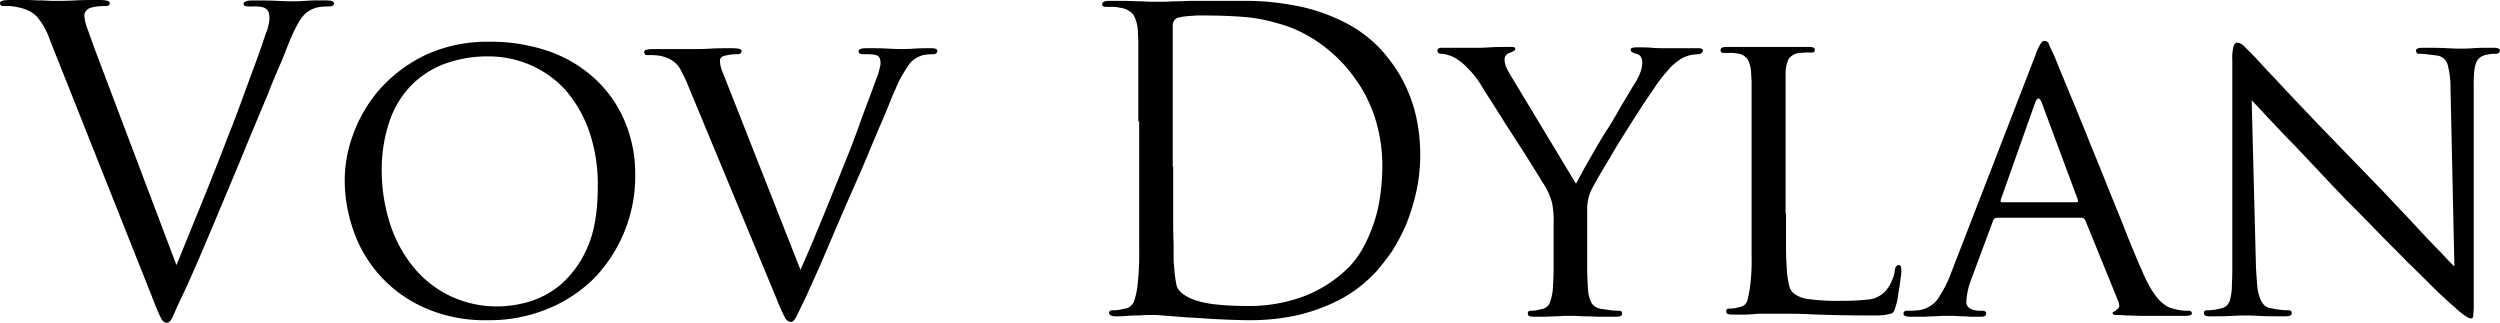 <svg xmlns="http://www.w3.org/2000/svg" width="580.9" height="75" viewBox="0 0 580.9 75">
  <g id="logo" transform="translate(-7.1 -2.9)">
    <path id="Path_16" data-name="Path 16" d="M48.1,64.5q1.35-3.3,3.3-8.1c1.3-3.2,2.7-6.6,4.1-10.1,1.4-3.6,2.9-7.2,4.3-11,1.5-3.7,2.8-7.2,4-10.5s2.3-6.2,3.2-8.7,1.5-4.4,1.9-5.5a8.929,8.929,0,0,0,.6-2,5.245,5.245,0,0,0,.2-1.7,5.019,5.019,0,0,0-.2-1.2,1.949,1.949,0,0,0-1-1,5.822,5.822,0,0,0-1.9-.3H64.8c-.7,0-1.1-.2-1.1-.6,0-.5.7-.8,2.1-.8,1.9,0,3.9,0,5.8.1s3.2.1,3.7.1h1c.5,0,1.2-.1,1.9-.1A20.9,20.9,0,0,1,80.7,3H83c1.1,0,1.7.2,1.7.7s-.4.7-1.2.7a16.672,16.672,0,0,0-1.9.1,6.335,6.335,0,0,0-2.8,1,7.006,7.006,0,0,0-1,.8,13.184,13.184,0,0,0-1.2,1.6c-.4.7-.9,1.6-1.4,2.7s-1.1,2.5-1.7,4.1c-.3.7-.7,1.9-1.5,3.6-.7,1.7-1.6,3.7-2.5,6.1-1,2.4-2.1,5-3.3,7.9-1.2,2.8-2.4,5.8-3.6,8.7-3,7.1-5.5,13.2-7.7,18.3-2.1,5-3.8,8.8-4.9,11.2-1.4,2.9-2.3,4.9-2.7,5.9-.5,1-.9,1.5-1.4,1.5-.6,0-1.1-.4-1.5-1.3-.4-.8-1.1-2.4-2-4.8L18.7,12.2a17.464,17.464,0,0,0-1.5-3.3,19.076,19.076,0,0,0-1.5-2.1A6.991,6.991,0,0,0,14,5.5a11.256,11.256,0,0,0-2.2-.8,22.306,22.306,0,0,0-2.3-.4H7.9c-.5,0-.8-.2-.8-.7s.8-.7,2.5-.7h3.6c1.2,0,2.4.1,3.4.1s1.9.1,2.7.1H21c.5,0,1.7,0,3.5-.1s3.7-.1,5.5-.1c1.7,0,2.6.2,2.6.7s-.3.7-1,.7a14.158,14.158,0,0,0-1.9.1,8.024,8.024,0,0,0-1.8.4,2.246,2.246,0,0,0-1,.9,1.978,1.978,0,0,0-.2,1,11.545,11.545,0,0,0,.8,3.1c.5,1.4,1.1,3.1,1.8,5Z"/>
    <path id="Path_17" data-name="Path 17" d="M89.1,34.3a32.79,32.79,0,0,1,6.1-10.5,34,34,0,0,1,10.5-8,34.382,34.382,0,0,1,15.2-3.2,41.367,41.367,0,0,1,13.4,2.1A30.715,30.715,0,0,1,145,20.9a28.113,28.113,0,0,1,7.1,9.8,31.275,31.275,0,0,1,2.6,12.9,34.137,34.137,0,0,1-9.4,23.8,32.46,32.46,0,0,1-10.8,7.2,35.3,35.3,0,0,1-14,2.7,34.6,34.6,0,0,1-15-3A30.428,30.428,0,0,1,89.1,56.1a35.255,35.255,0,0,1-1.9-11.3A30.4,30.4,0,0,1,89.1,34.3ZM98,55.7a30.97,30.97,0,0,0,5.7,9.9,24.819,24.819,0,0,0,8.5,6.3,25.3,25.3,0,0,0,10.7,2.2,26.57,26.57,0,0,0,6.8-1,20.724,20.724,0,0,0,7.6-4,23.727,23.727,0,0,0,6.2-8.5c1.7-3.7,2.5-8.5,2.5-14.4a37.9,37.9,0,0,0-2.1-13.1,29.49,29.49,0,0,0-5.6-9.5,24.263,24.263,0,0,0-8.2-5.7,24.673,24.673,0,0,0-9.7-1.9,28.981,28.981,0,0,0-9.9,1.7,21.327,21.327,0,0,0-7.8,5,22.031,22.031,0,0,0-5.1,8.4,35.069,35.069,0,0,0-1.8,11.7A40.537,40.537,0,0,0,98,55.7Z"/>
    <path id="Path_18" data-name="Path 18" d="M193.1,65.6c.8-1.8,1.8-4.1,2.9-6.7,1.1-2.7,2.3-5.5,3.5-8.5s2.5-6.1,3.7-9.2c1.3-3.1,2.4-6,3.4-8.8s1.9-5.2,2.7-7.3,1.3-3.6,1.7-4.6a12.092,12.092,0,0,0,.5-1.8,3.422,3.422,0,0,0,.2-1.3,3.553,3.553,0,0,0-.2-1,1.272,1.272,0,0,0-.9-.7,7.719,7.719,0,0,0-1.5-.2h-1.5c-.6,0-1-.2-1-.7s.6-.7,1.9-.7c1.7,0,3.4,0,5,.1,1.7.1,2.8.1,3.3.1.3,0,1.1,0,2.6-.1s2.8-.1,4.1-.1c.9,0,1.4.2,1.4.6,0,.5-.3.8-1,.8a13.054,13.054,0,0,0-1.7.1,5.908,5.908,0,0,0-2.4.9,5.5,5.5,0,0,0-.9.7,8.509,8.509,0,0,0-1,1.3c-.4.6-.8,1.3-1.3,2.1-.5.9-1,2-1.6,3.4-.3.6-.7,1.6-1.3,3.1s-1.3,3.2-2.2,5.2c-.8,2-1.8,4.2-2.8,6.7-1,2.4-2.1,4.9-3.2,7.4-2.7,6.1-4.9,11.3-6.7,15.5-1.8,4.3-3.3,7.4-4.2,9.5-1.2,2.5-2,4.1-2.4,5-.4.8-.9,1.3-1.3,1.3a1.662,1.662,0,0,1-1.4-1,36.027,36.027,0,0,1-1.8-4l-21-50.6c-.5-1.2-1-2.1-1.4-2.9a5.861,5.861,0,0,0-1.3-1.7,7.837,7.837,0,0,0-1.5-1,18.879,18.879,0,0,0-1.8-.6,15.029,15.029,0,0,0-2-.2h-1.3a.462.462,0,0,1-.5-.3,1.087,1.087,0,0,1-.1-.5c0-.4.7-.6,2.2-.6h10.1c.5,0,1.5,0,3.1-.1s3.2-.1,4.9-.1c1.6,0,2.3.2,2.3.6,0,.5-.3.8-.9.8a10.284,10.284,0,0,0-1.7.1q-.9.15-1.5.3a1.359,1.359,0,0,0-.8.6,1.949,1.949,0,0,0-.1.8,7.691,7.691,0,0,0,.7,2.6c.5,1.2,1,2.6,1.7,4.3Z"/>
    <path id="Path_19" data-name="Path 19" d="M271.6,31.1V12.7c0-.9-.1-1.7-.1-2.5a8.688,8.688,0,0,0-1-3.8,4.652,4.652,0,0,0-3.2-1.7,6.267,6.267,0,0,0-1.6-.2H264c-.5,0-.8-.2-.8-.6,0-.5.5-.8,1.6-.8h3.5c1.2,0,2.4.1,3.4.1,1.1,0,2,.1,2.7.1h3c.9,0,1.9-.1,3.1-.1s2.5-.1,3.9-.1h12.9a60.7,60.7,0,0,1,10.2,1,41.906,41.906,0,0,1,10.6,3.3,30.9,30.9,0,0,1,9.6,6.7,39.786,39.786,0,0,1,3.5,4.4,31.55,31.55,0,0,1,3,5.5,32.849,32.849,0,0,1,2.1,6.7,40.426,40.426,0,0,1,.8,8.1,39.79,39.79,0,0,1-.9,8.6,50.8,50.8,0,0,1-2.3,7.5,46.511,46.511,0,0,1-3.3,6.3,54.452,54.452,0,0,1-3.9,5,38,38,0,0,1-4,3.6,31.683,31.683,0,0,1-6.1,3.6,42.457,42.457,0,0,1-8.3,2.8,51.124,51.124,0,0,1-11,1.1c-2.1,0-4.3-.1-6.7-.2s-4.7-.3-6.7-.4c-2.1-.1-3.9-.3-5.4-.4s-2.4-.2-2.6-.2h-1.3a25.351,25.351,0,0,0-2.6.1c-1,0-2,0-3,.1a25.351,25.351,0,0,1-2.6.1c-1,0-1.6-.3-1.6-.8,0-.4.3-.6.8-.6a8.084,8.084,0,0,0,1.5-.1l1.5-.3a2.664,2.664,0,0,0,2-1.7,16.048,16.048,0,0,0,.8-3.6,64.875,64.875,0,0,0,.4-8.6V31.1Zm8.1,10.5V55.3c0,1.9.1,3.5.1,4.8v2.6a14.8,14.8,0,0,0,.1,2c.1.7.1,1.5.2,2.2s.2,1.4.3,1.9a3.2,3.2,0,0,0,.5,1.3,5.135,5.135,0,0,0,1.5,1.4,11.33,11.33,0,0,0,2.9,1.3,25.416,25.416,0,0,0,4.9.9q3,.3,7.2.3a36.316,36.316,0,0,0,12.8-2.3A30.1,30.1,0,0,0,320.5,65a20.161,20.161,0,0,0,3.3-4.5,32.736,32.736,0,0,0,2.5-5.7,33.18,33.18,0,0,0,1.5-6.4,49.13,49.13,0,0,0,.5-6.7,36.061,36.061,0,0,0-.9-8.4,31.921,31.921,0,0,0-2.3-6.8,29.594,29.594,0,0,0-3.1-5.3,33.488,33.488,0,0,0-3.1-3.8,34.6,34.6,0,0,0-7.2-5.8,29.5,29.5,0,0,0-7.8-3.3,38.2,38.2,0,0,0-8.2-1.5c-2.8-.2-5.7-.3-8.6-.3h-1.7c-.6,0-1.2.1-1.9.1-.6.1-1.2.1-1.7.2a8.375,8.375,0,0,1-1,.2,1.875,1.875,0,0,0-1.2,1.9V41.6Z"/>
    <path id="Path_20" data-name="Path 20" d="M368.1,54.9a21.2,21.2,0,0,0-.4-5,16.288,16.288,0,0,0-1.4-3.4c-.1-.2-.5-.8-1.2-1.9-.6-1.1-1.5-2.4-2.4-3.9-1-1.6-2-3.2-3.2-5-1.1-1.8-2.3-3.5-3.3-5.2-1.1-1.7-2.1-3.3-3-4.7s-1.6-2.5-2-3.2a20.974,20.974,0,0,0-3-3.8,15.193,15.193,0,0,0-2.6-2.2,7.218,7.218,0,0,0-2-.9,6.134,6.134,0,0,0-1.6-.3c-.6,0-.9-.3-.9-.8,0-.4.4-.6,1.1-.6h8.4c.3,0,1.2,0,2.7-.1s3-.1,4.7-.1a2.509,2.509,0,0,1,1,.1.52.52,0,0,1,.2.4c0,.3-.5.6-1.4.9a1.566,1.566,0,0,0-1.1,1.4,5.08,5.08,0,0,0,.3,1.7c.2.5.5,1,.8,1.6l15.5,25.7c.3-.6.8-1.5,1.5-2.8s1.6-2.8,2.5-4.4,1.9-3.3,3-5,2.1-3.4,3-5,1.8-3,2.5-4.2,1.2-2,1.5-2.5a12.211,12.211,0,0,0,1.1-2.4,6.722,6.722,0,0,0,.3-1.8c0-1.2-.5-1.9-1.4-2.1-.8-.2-1.3-.5-1.3-1,0-.3.5-.5,1.4-.5,1.1,0,2.3,0,3.5.1,1.3.1,2.1.1,2.4.1h8.4c.7,0,1.1.2,1.1.5a.864.864,0,0,1-.3.6,1.136,1.136,0,0,1-.8.3,14.051,14.051,0,0,0-1.8.2,9.037,9.037,0,0,0-2.1.8,19.154,19.154,0,0,0-2.1,1.6c-.6.6-1.3,1.4-2.2,2.5a28.447,28.447,0,0,0-2.1,2.9c-.9,1.3-2,2.9-3.1,4.6s-2.3,3.6-3.5,5.5-2.4,3.8-3.4,5.6c-1.1,1.8-2,3.3-2.8,4.7s-1.3,2.3-1.6,2.9a10.152,10.152,0,0,0-1.1,4.3V65.4c0,1.6.1,3.2.2,4.9a8.207,8.207,0,0,0,.8,3,3.232,3.232,0,0,0,2.5,1.4q.9.15,2.1.3a13.57,13.57,0,0,0,1.8.1c.5,0,.7.2.7.7s-.5.7-1.4.7H379c-1.2,0-2.4-.1-3.4-.1s-1.9-.1-2.6-.1h-2.3c-.6,0-1.4.1-2.2.1-.9,0-1.8.1-2.7.1h-2.3c-.9,0-1.4-.2-1.4-.7s.2-.7.7-.7a6.151,6.151,0,0,0,1.3-.1c.5-.1.9-.2,1.3-.3a2.409,2.409,0,0,0,1.8-1.4,13.328,13.328,0,0,0,.7-3c.1-1.7.2-3.3.2-4.9V54.9Z"/>
    <path id="Path_21" data-name="Path 21" d="M422.1,52.5v7.8c0,2.2.1,4,.2,5.4a19.216,19.216,0,0,0,.5,3.4,3.373,3.373,0,0,0,.9,1.8,6.752,6.752,0,0,0,3.7,1.5,49.81,49.81,0,0,0,7.7.4,55.268,55.268,0,0,0,6.1-.3,6.189,6.189,0,0,0,4.2-2.2,7.994,7.994,0,0,0,1.3-2.2,7.172,7.172,0,0,0,.7-2.5c.1-.7.4-1.1.9-1.1.4,0,.6.4.6,1.3a8.466,8.466,0,0,1-.1,1.3c-.1.7-.2,1.4-.3,2.2s-.3,1.7-.4,2.5a10.293,10.293,0,0,1-.5,2.2,8.338,8.338,0,0,1-.4,1.2,1.242,1.242,0,0,1-.8.6q-.6.15-1.5.3a20.179,20.179,0,0,1-2.7.1c-6,0-10.9-.1-14.9-.3-1.9-.1-3.7-.1-5.1-.1h-5.5a17.733,17.733,0,0,0-2.2.1,23.484,23.484,0,0,1-2.6.1h-2.3c-.9,0-1.4-.2-1.4-.7s.2-.7.7-.7a6.151,6.151,0,0,0,1.3-.1c.5-.1.9-.2,1.3-.3a2.1,2.1,0,0,0,1.6-1.4,25.986,25.986,0,0,0,.6-3,45.08,45.08,0,0,0,.4-7.2V22c0-.7-.1-1.4-.1-2.1a7.81,7.81,0,0,0-.8-3.2,3.5,3.5,0,0,0-2.7-1.4,5.313,5.313,0,0,0-1.4-.1h-1.5c-.5,0-.7-.2-.7-.7s.5-.7,1.4-.7h19.1c.9,0,1.4.2,1.4.7,0,.4-.2.6-.7.6h-1.3c-.5,0-1,.1-1.6.1a3.542,3.542,0,0,0-2.5,1.4,8.135,8.135,0,0,0-.7,3.3V52.5Z"/>
    <path id="Path_22" data-name="Path 22" d="M480.1,15.6a10.784,10.784,0,0,1,1.2-2.6c.3-.4.5-.6.9-.6a1.053,1.053,0,0,1,1,.8c.2.6.6,1.3,1,2.2.3.6.8,1.9,1.7,4.1.9,2.1,1.9,4.7,3.2,7.7,1.2,3,2.6,6.3,4,9.9,1.5,3.6,2.9,7.1,4.3,10.6s2.8,6.8,4,10c1.3,3.1,2.3,5.7,3.3,7.8a31.609,31.609,0,0,0,2.2,4.5,15.986,15.986,0,0,0,1.9,2.6,9.575,9.575,0,0,0,1.7,1.4,4.714,4.714,0,0,0,1.5.6,14.905,14.905,0,0,0,1.8.4,9.15,9.15,0,0,0,1.6.1,1.483,1.483,0,0,1,.7.1.55.55,0,0,1,.3.5c0,.3-.2.4-.6.5a5.721,5.721,0,0,1-1.4.1h-9c-1.5,0-2.9-.1-4.4-.1a17.022,17.022,0,0,0-2.1-.1c-.6,0-.9-.2-.9-.4s0-.3.1-.3.2-.1.4-.2c.3-.1.5-.4.8-.7s.3-.8,0-1.6L491.6,54a1.02,1.02,0,0,0-.8-.5H471.1a.928.928,0,0,0-.9.7l-4.9,13.2a17.133,17.133,0,0,0-1.3,5.5,1.752,1.752,0,0,0,.9,1.7,4.552,4.552,0,0,0,2,.5h.8c.6,0,.9.2.9.7s-.4.7-1.3.7h-1.9c-.8,0-1.6-.1-2.3-.1-.8,0-1.5-.1-2.1-.1h-2.5c-.6,0-1.3.1-2.1.1s-1.7.1-2.6.1h-2.7c-1.1,0-1.7-.2-1.7-.7s.3-.7.8-.7h1.3c.5,0,.9-.1,1.3-.1a6.63,6.63,0,0,0,4.4-2.4,29.933,29.933,0,0,0,2.8-5.1Zm9.5,34.3q.45,0,.3-.6l-8.4-22.6q-.75-1.8-1.5,0l-8,22.6q-.15.6.3.6Z"/>
    <path id="Path_23" data-name="Path 23" d="M531.3,65.1q.15,2.55.3,4.2a9.755,9.755,0,0,0,.6,2.8,5.452,5.452,0,0,0,1,1.7,2.628,2.628,0,0,0,1.5.7,20.022,20.022,0,0,0,2.4.4,14.375,14.375,0,0,0,1.8.1c.5,0,.7.2.7.7s-.5.7-1.6.7c-2.5,0-4.5,0-6.1-.1s-2.6-.1-3-.1-1.4,0-3,.1-3.3.1-5.3.1c-.9,0-1.4-.2-1.4-.7s.2-.7.7-.7a9.889,9.889,0,0,0,1.5-.1,14.158,14.158,0,0,0,2-.4,2.577,2.577,0,0,0,1.3-.8,3.8,3.8,0,0,0,.7-1.7,12.952,12.952,0,0,0,.3-3.1c.1-1.3.1-2.8.1-4.7V16.9a11.112,11.112,0,0,1,.3-3.3c.2-.5.5-.8.8-.8a2.593,2.593,0,0,1,1.7.9l1.6,1.6c.3.3,1.3,1.3,2.9,3.1,1.6,1.7,3.7,3.9,6.1,6.5,2.5,2.6,5.2,5.5,8.3,8.7s6.3,6.5,9.6,9.9c2.1,2.2,4.3,4.4,6.4,6.7,2.1,2.2,4.1,4.3,5.9,6.3,1.8,1.9,3.5,3.7,4.9,5.1,1.4,1.5,2.4,2.6,3.1,3.2l-.9-41.4a20.589,20.589,0,0,0-.7-5.6,2.936,2.936,0,0,0-2.5-2l-2.4-.3a13.054,13.054,0,0,0-1.7-.1.6.6,0,0,1-.6-.3,1.088,1.088,0,0,1-.1-.5c0-.4.5-.6,1.7-.6,1.9,0,3.8,0,5.5.1s2.9.1,3.4.1,1.4,0,2.7-.1,2.8-.1,4.6-.1c1,0,1.6.2,1.6.6a1.689,1.689,0,0,1-.2.5.908.908,0,0,1-.7.3h-.8a10.5,10.5,0,0,0-1.3.2,3.8,3.8,0,0,0-1.7.7,3.045,3.045,0,0,0-.9,1.3,9.807,9.807,0,0,0-.4,2.1,28.184,28.184,0,0,0-.1,3.1V74.2c0,.8-.1,1.4-.1,1.8a1.292,1.292,0,0,1-.2.8.367.367,0,0,1-.3.1,2.544,2.544,0,0,1-.7-.2,9.016,9.016,0,0,1-1.1-.7,17.668,17.668,0,0,1-1.8-1.5c-.7-.6-1.7-1.5-2.9-2.6-.2-.2-1.1-1-2.6-2.5s-3.3-3.3-5.5-5.4c-2.1-2.2-4.5-4.5-7-7.1s-4.9-5-7.2-7.3c-2.5-2.6-4.9-5.1-7.2-7.6-2.4-2.5-4.5-4.8-6.6-6.9-2-2.1-3.7-3.9-5.2-5.5s-2.5-2.7-3.2-3.4Z"/>
  </g>
</svg>
